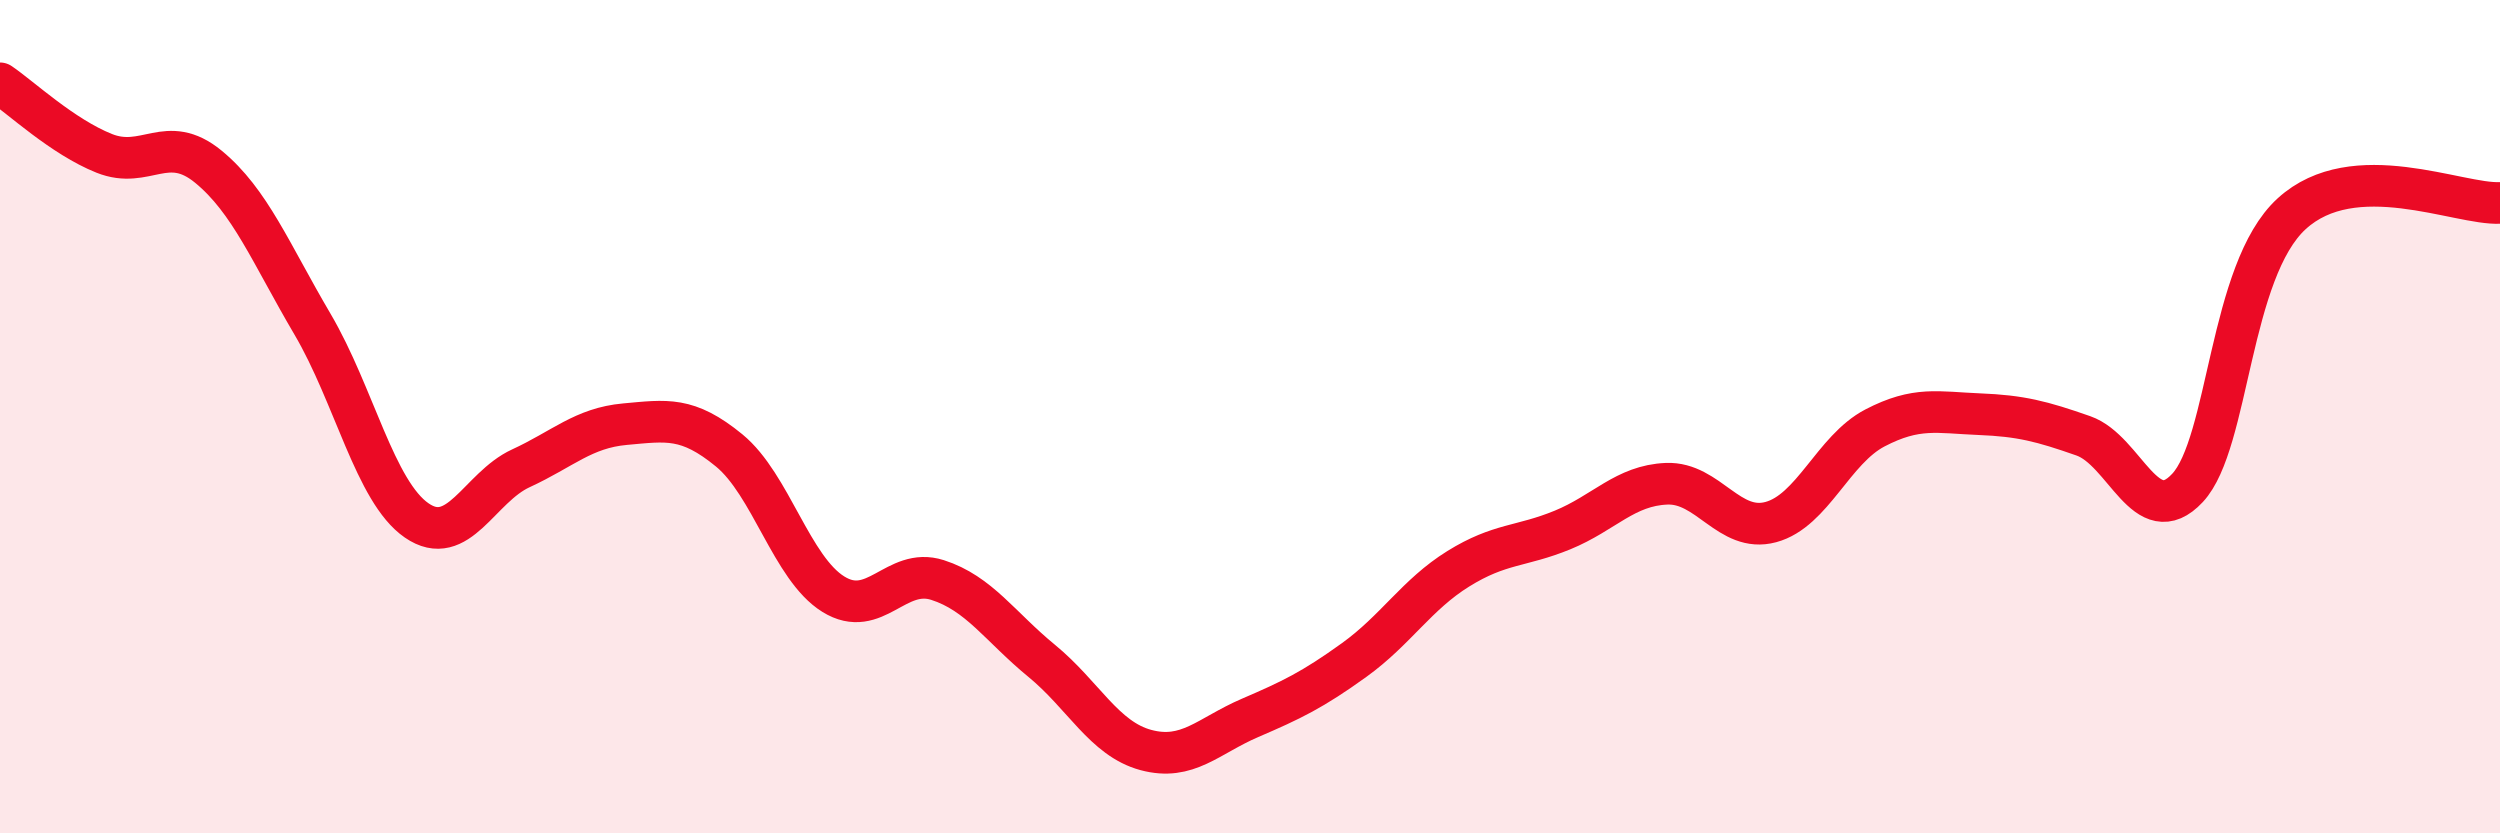 
    <svg width="60" height="20" viewBox="0 0 60 20" xmlns="http://www.w3.org/2000/svg">
      <path
        d="M 0,2 C 0.5,2.34 1.5,3.28 2.5,3.68 C 3.5,4.08 4,3.18 5,4 C 6,4.82 6.5,6.08 7.5,7.78 C 8.5,9.48 9,11.8 10,12.49 C 11,13.18 11.5,11.7 12.5,11.24 C 13.5,10.78 14,10.27 15,10.18 C 16,10.09 16.5,9.99 17.5,10.81 C 18.5,11.63 19,13.64 20,14.26 C 21,14.88 21.5,13.6 22.5,13.92 C 23.5,14.24 24,15.04 25,15.86 C 26,16.68 26.5,17.73 27.5,18 C 28.5,18.27 29,17.66 30,17.23 C 31,16.8 31.5,16.56 32.5,15.84 C 33.5,15.12 34,14.27 35,13.65 C 36,13.03 36.5,13.13 37.5,12.72 C 38.5,12.31 39,11.65 40,11.61 C 41,11.57 41.5,12.8 42.5,12.53 C 43.5,12.26 44,10.79 45,10.27 C 46,9.75 46.5,9.9 47.5,9.94 C 48.5,9.98 49,10.11 50,10.46 C 51,10.81 51.5,12.78 52.5,11.71 C 53.5,10.64 53.5,6.5 55,5.13 C 56.5,3.76 59,4.92 60,4.87L60 20L0 20Z"
        fill="#EB0A25"
        opacity="0.1"
        stroke-linecap="round"
        stroke-linejoin="round"
      />
      <path
        d="M 0,2 C 0.5,2.34 1.5,3.28 2.5,3.68 C 3.5,4.08 4,3.18 5,4 C 6,4.82 6.5,6.08 7.5,7.78 C 8.5,9.48 9,11.8 10,12.49 C 11,13.18 11.5,11.7 12.5,11.24 C 13.5,10.78 14,10.27 15,10.18 C 16,10.09 16.5,9.99 17.5,10.81 C 18.5,11.63 19,13.64 20,14.26 C 21,14.88 21.5,13.6 22.5,13.92 C 23.5,14.24 24,15.04 25,15.86 C 26,16.68 26.5,17.73 27.5,18 C 28.5,18.27 29,17.66 30,17.23 C 31,16.8 31.5,16.56 32.5,15.84 C 33.5,15.12 34,14.27 35,13.65 C 36,13.03 36.5,13.13 37.5,12.72 C 38.5,12.31 39,11.65 40,11.61 C 41,11.57 41.5,12.8 42.5,12.53 C 43.5,12.26 44,10.79 45,10.27 C 46,9.75 46.5,9.9 47.5,9.94 C 48.5,9.98 49,10.11 50,10.46 C 51,10.81 51.5,12.78 52.5,11.71 C 53.5,10.64 53.5,6.5 55,5.13 C 56.5,3.76 59,4.92 60,4.87"
        stroke="#EB0A25"
        stroke-width="1"
        fill="none"
        stroke-linecap="round"
        stroke-linejoin="round"
      />
    </svg>
  